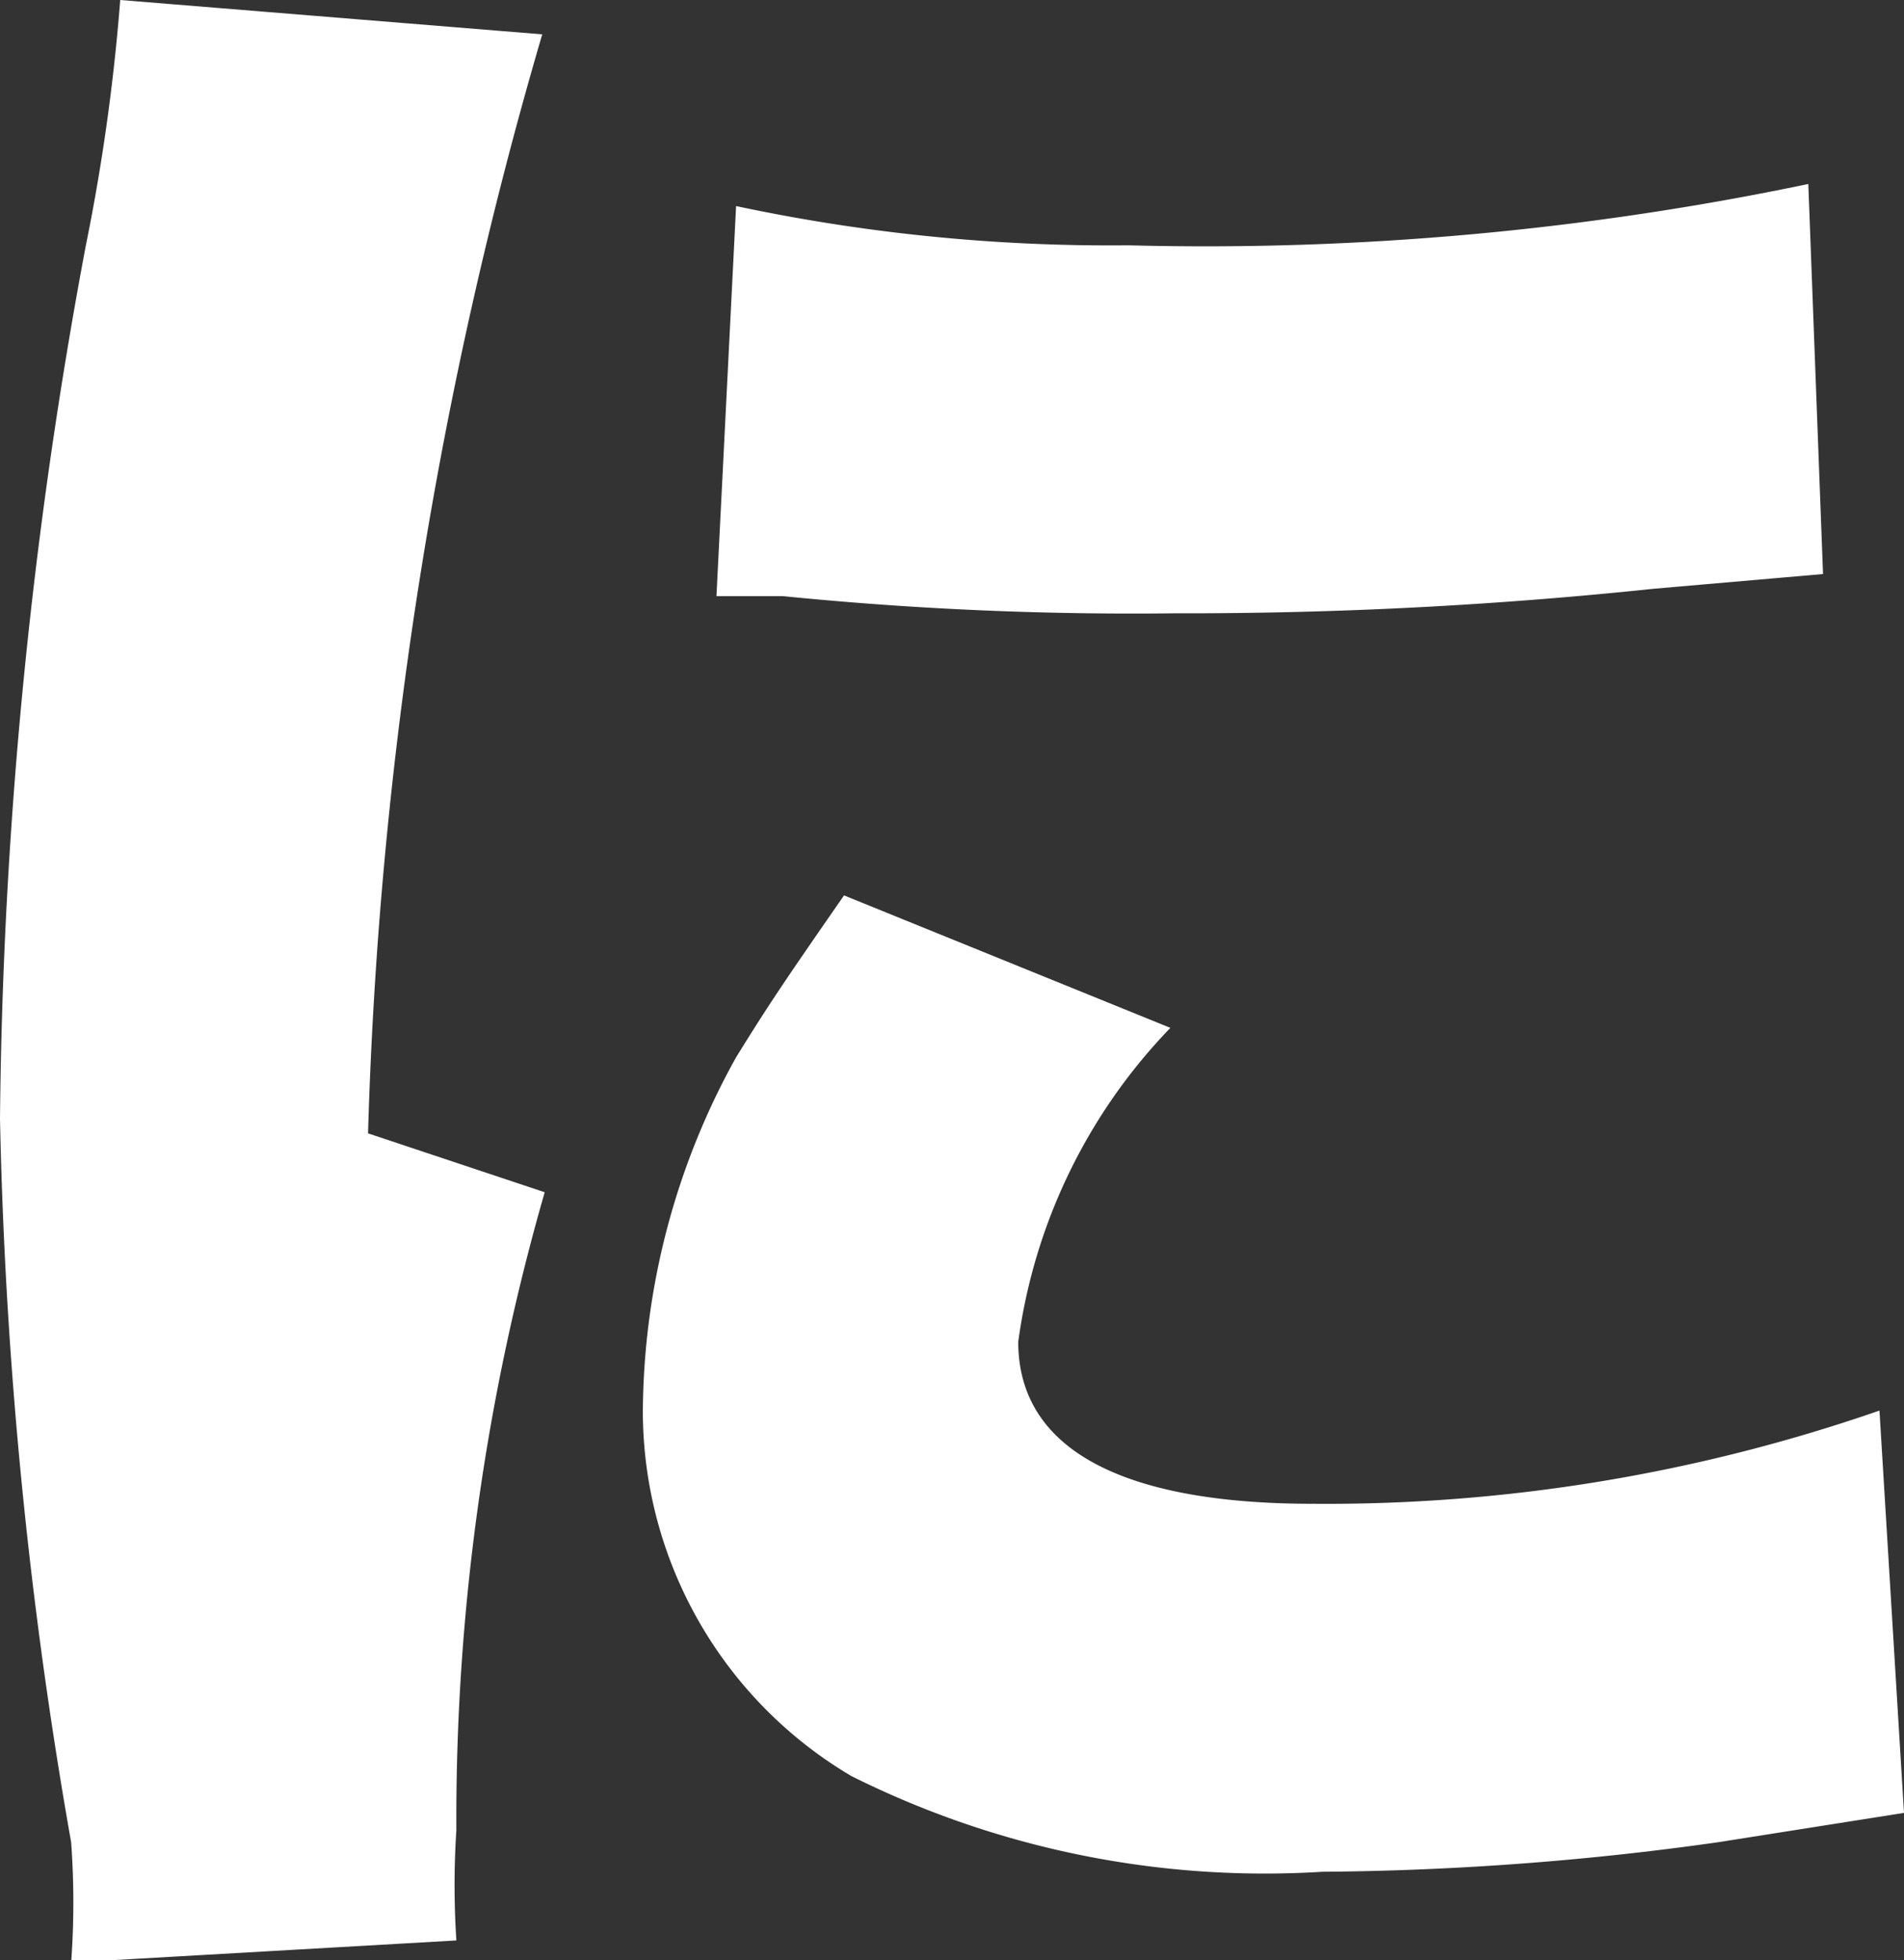 <svg xmlns="http://www.w3.org/2000/svg" viewBox="0 0 7.76 7.99"><rect x="0" y="0" width="7.76" height="7.99" fill="#333333" stroke="none"/><defs><style>.cls-1{fill:#fff;}</style></defs><title>main_catch02</title><g id="レイヤー_2" data-name="レイヤー 2"><g id="レイヤー_1-2" data-name="レイヤー 1"><path class="cls-1" d="M2.21.14A17.72,17.72,0,0,0,1.5,4.62l.72.24a9.23,9.23,0,0,0-.36,2.6,3.46,3.46,0,0,0,0,.45L.29,8a3.38,3.38,0,0,0,0-.49A19.18,19.18,0,0,1,0,4.56,20.24,20.24,0,0,1,.35,1,8.22,8.22,0,0,0,.49,0ZM4.77,4.19a2.28,2.28,0,0,0-.62,1.28c0,.43.41.66,1.2.66a6.87,6.87,0,0,0,2.31-.38l.1,1.64L7,7.51a12.07,12.07,0,0,1-1.61.12,3.77,3.77,0,0,1-1.92-.39,1.73,1.73,0,0,1-.85-1.48A3,3,0,0,1,3,4.31c.13-.21.19-.3.44-.66ZM3,.84A7.32,7.32,0,0,0,4.6,1,12,12,0,0,0,7.37.75l.06,1.59-.69.06a18.19,18.19,0,0,1-1.95.1,14.27,14.27,0,0,1-1.6-.07l-.27,0Z"/></g></g></svg>
